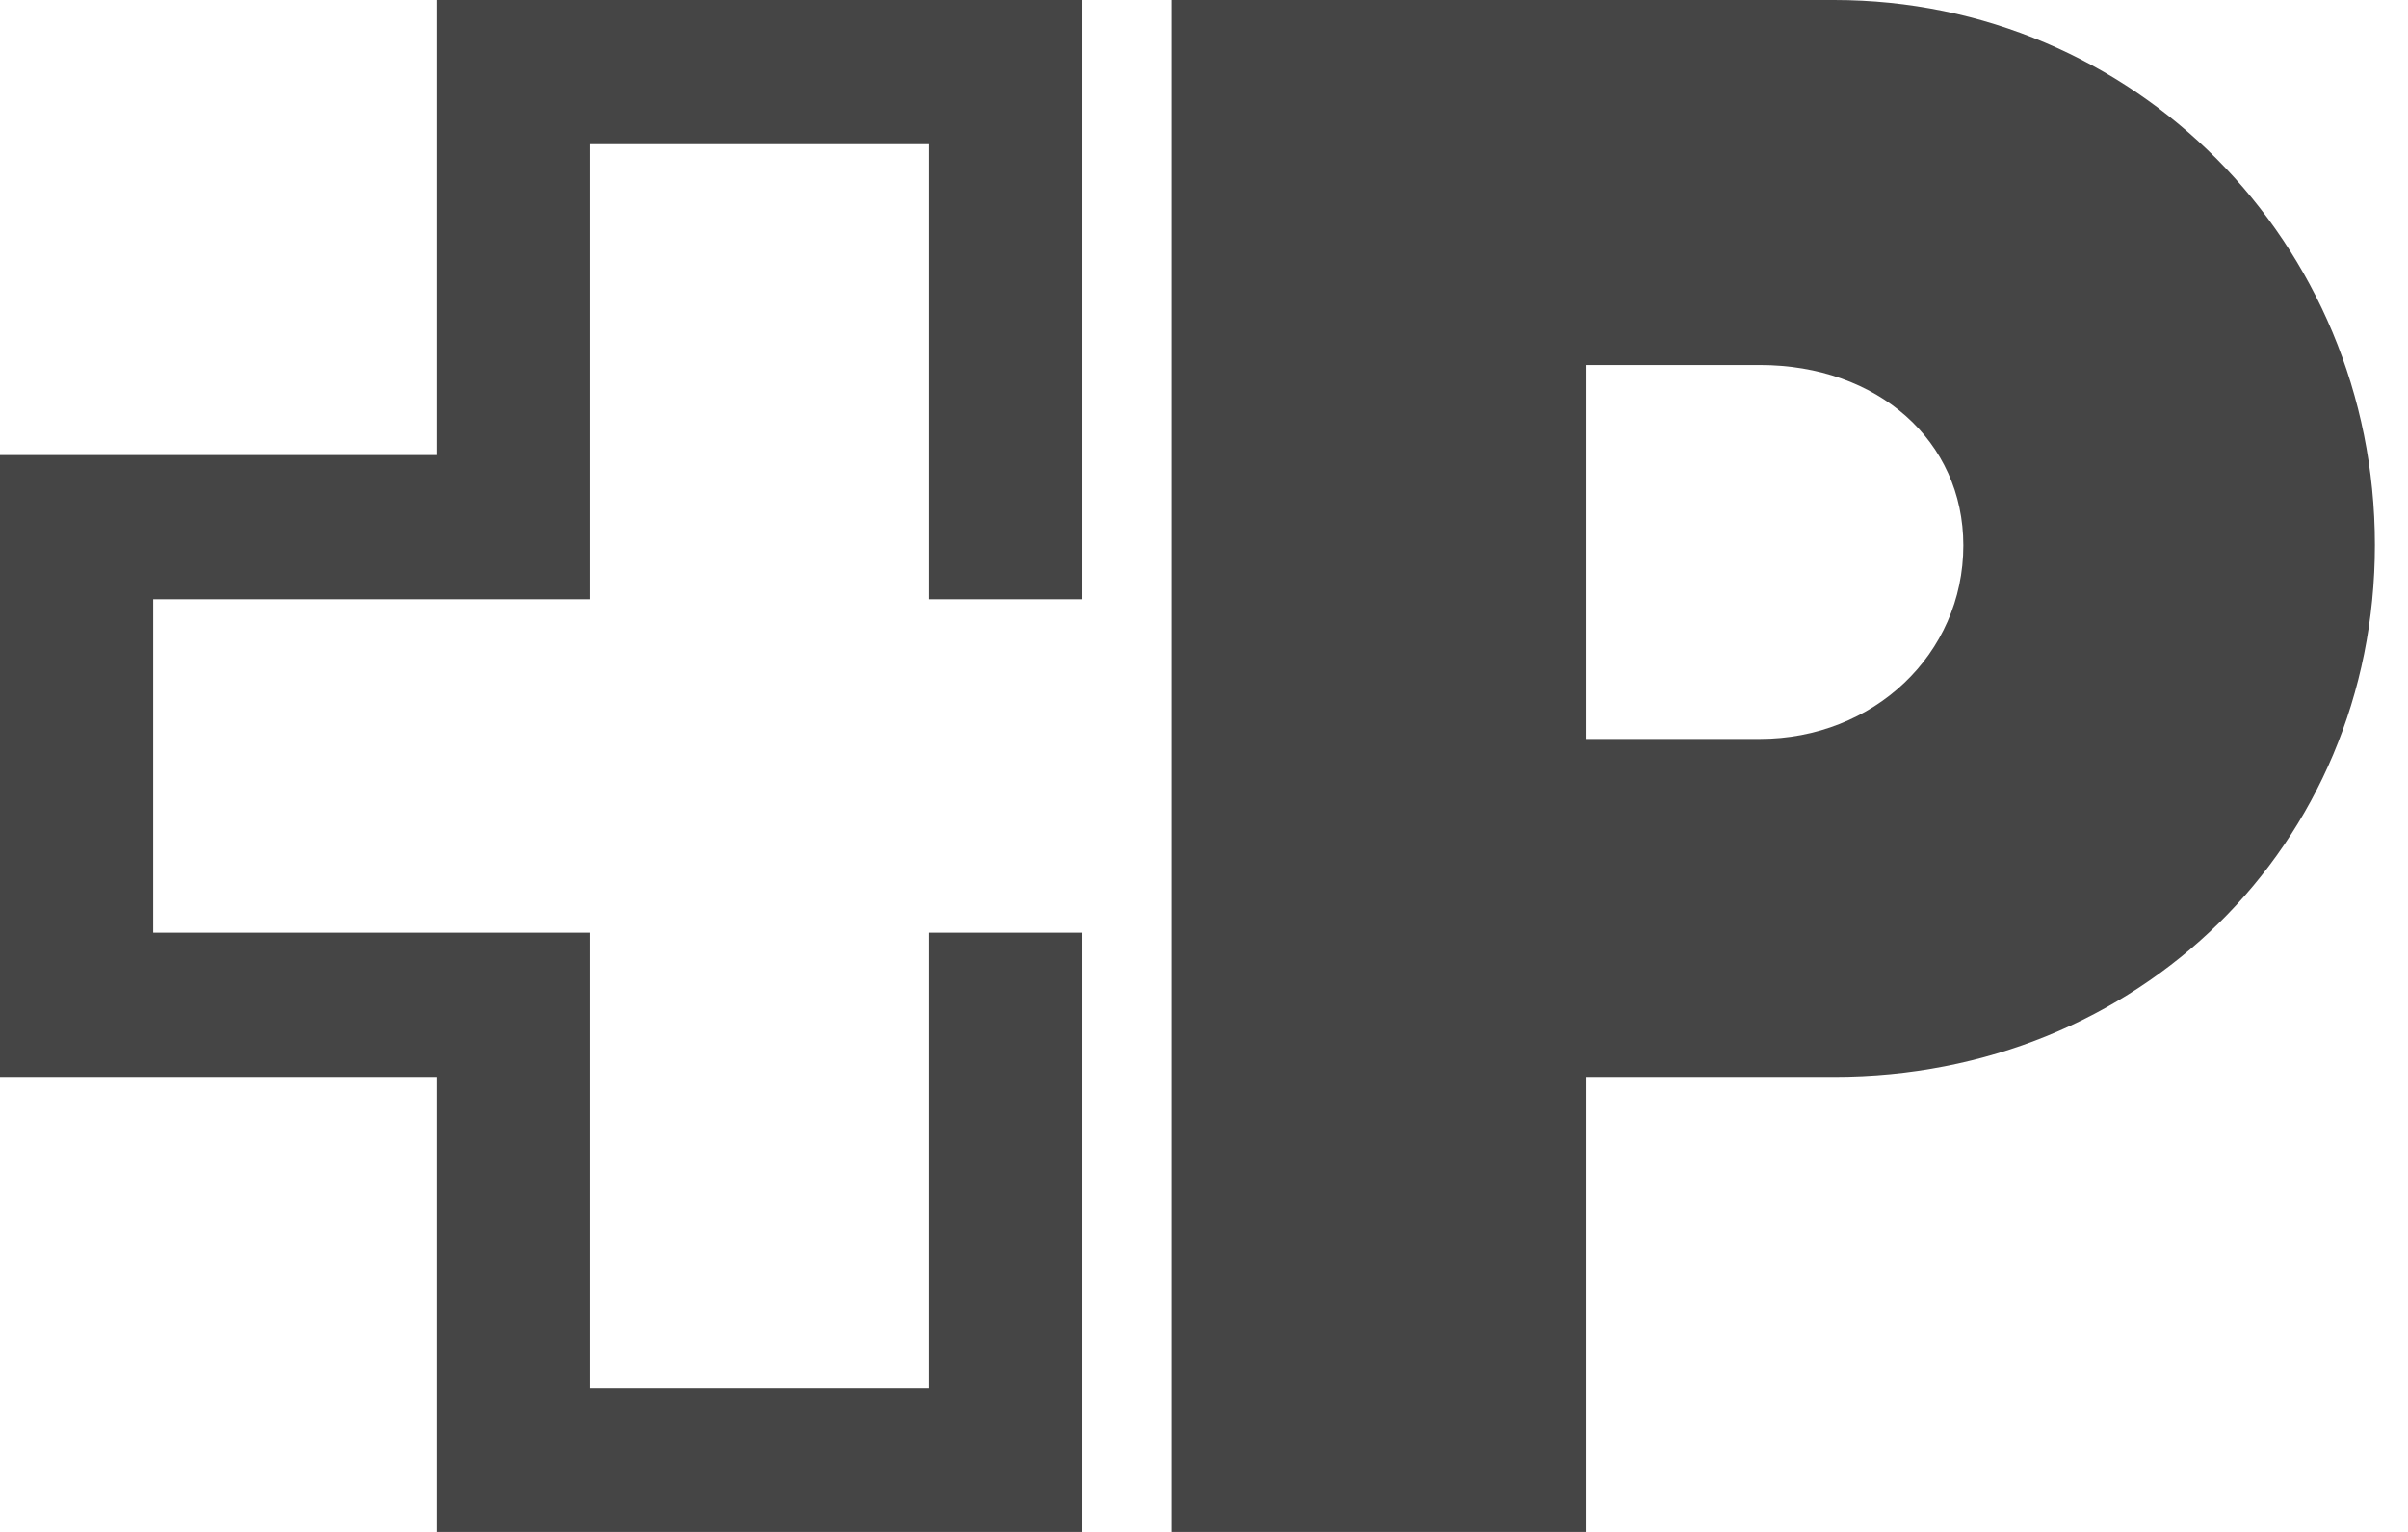 <svg width="44" height="28" viewBox="0 0 44 28" fill="none" xmlns="http://www.w3.org/2000/svg">
<path d="M19.765 10.953V0H7.988V8.318H0V19.682H7.988V28H19.765V17.047H16.965V25.365H10.788V17.047H2.8V10.953H10.788V2.635H16.965V10.953H19.765Z" fill="#454545"/>
<path d="M35.875 9.969C35.875 11.956 34.235 13.506 32.155 13.506H28.988V6.671H32.155C34.315 6.671 35.875 8.061 35.875 9.969ZM33.515 0H21.412V28H28.988V19.682H33.515C39.075 19.682 43.395 15.44 43.395 9.96C43.395 4.44 38.995 0 33.515 0Z" fill="#454545"/>
</svg>
